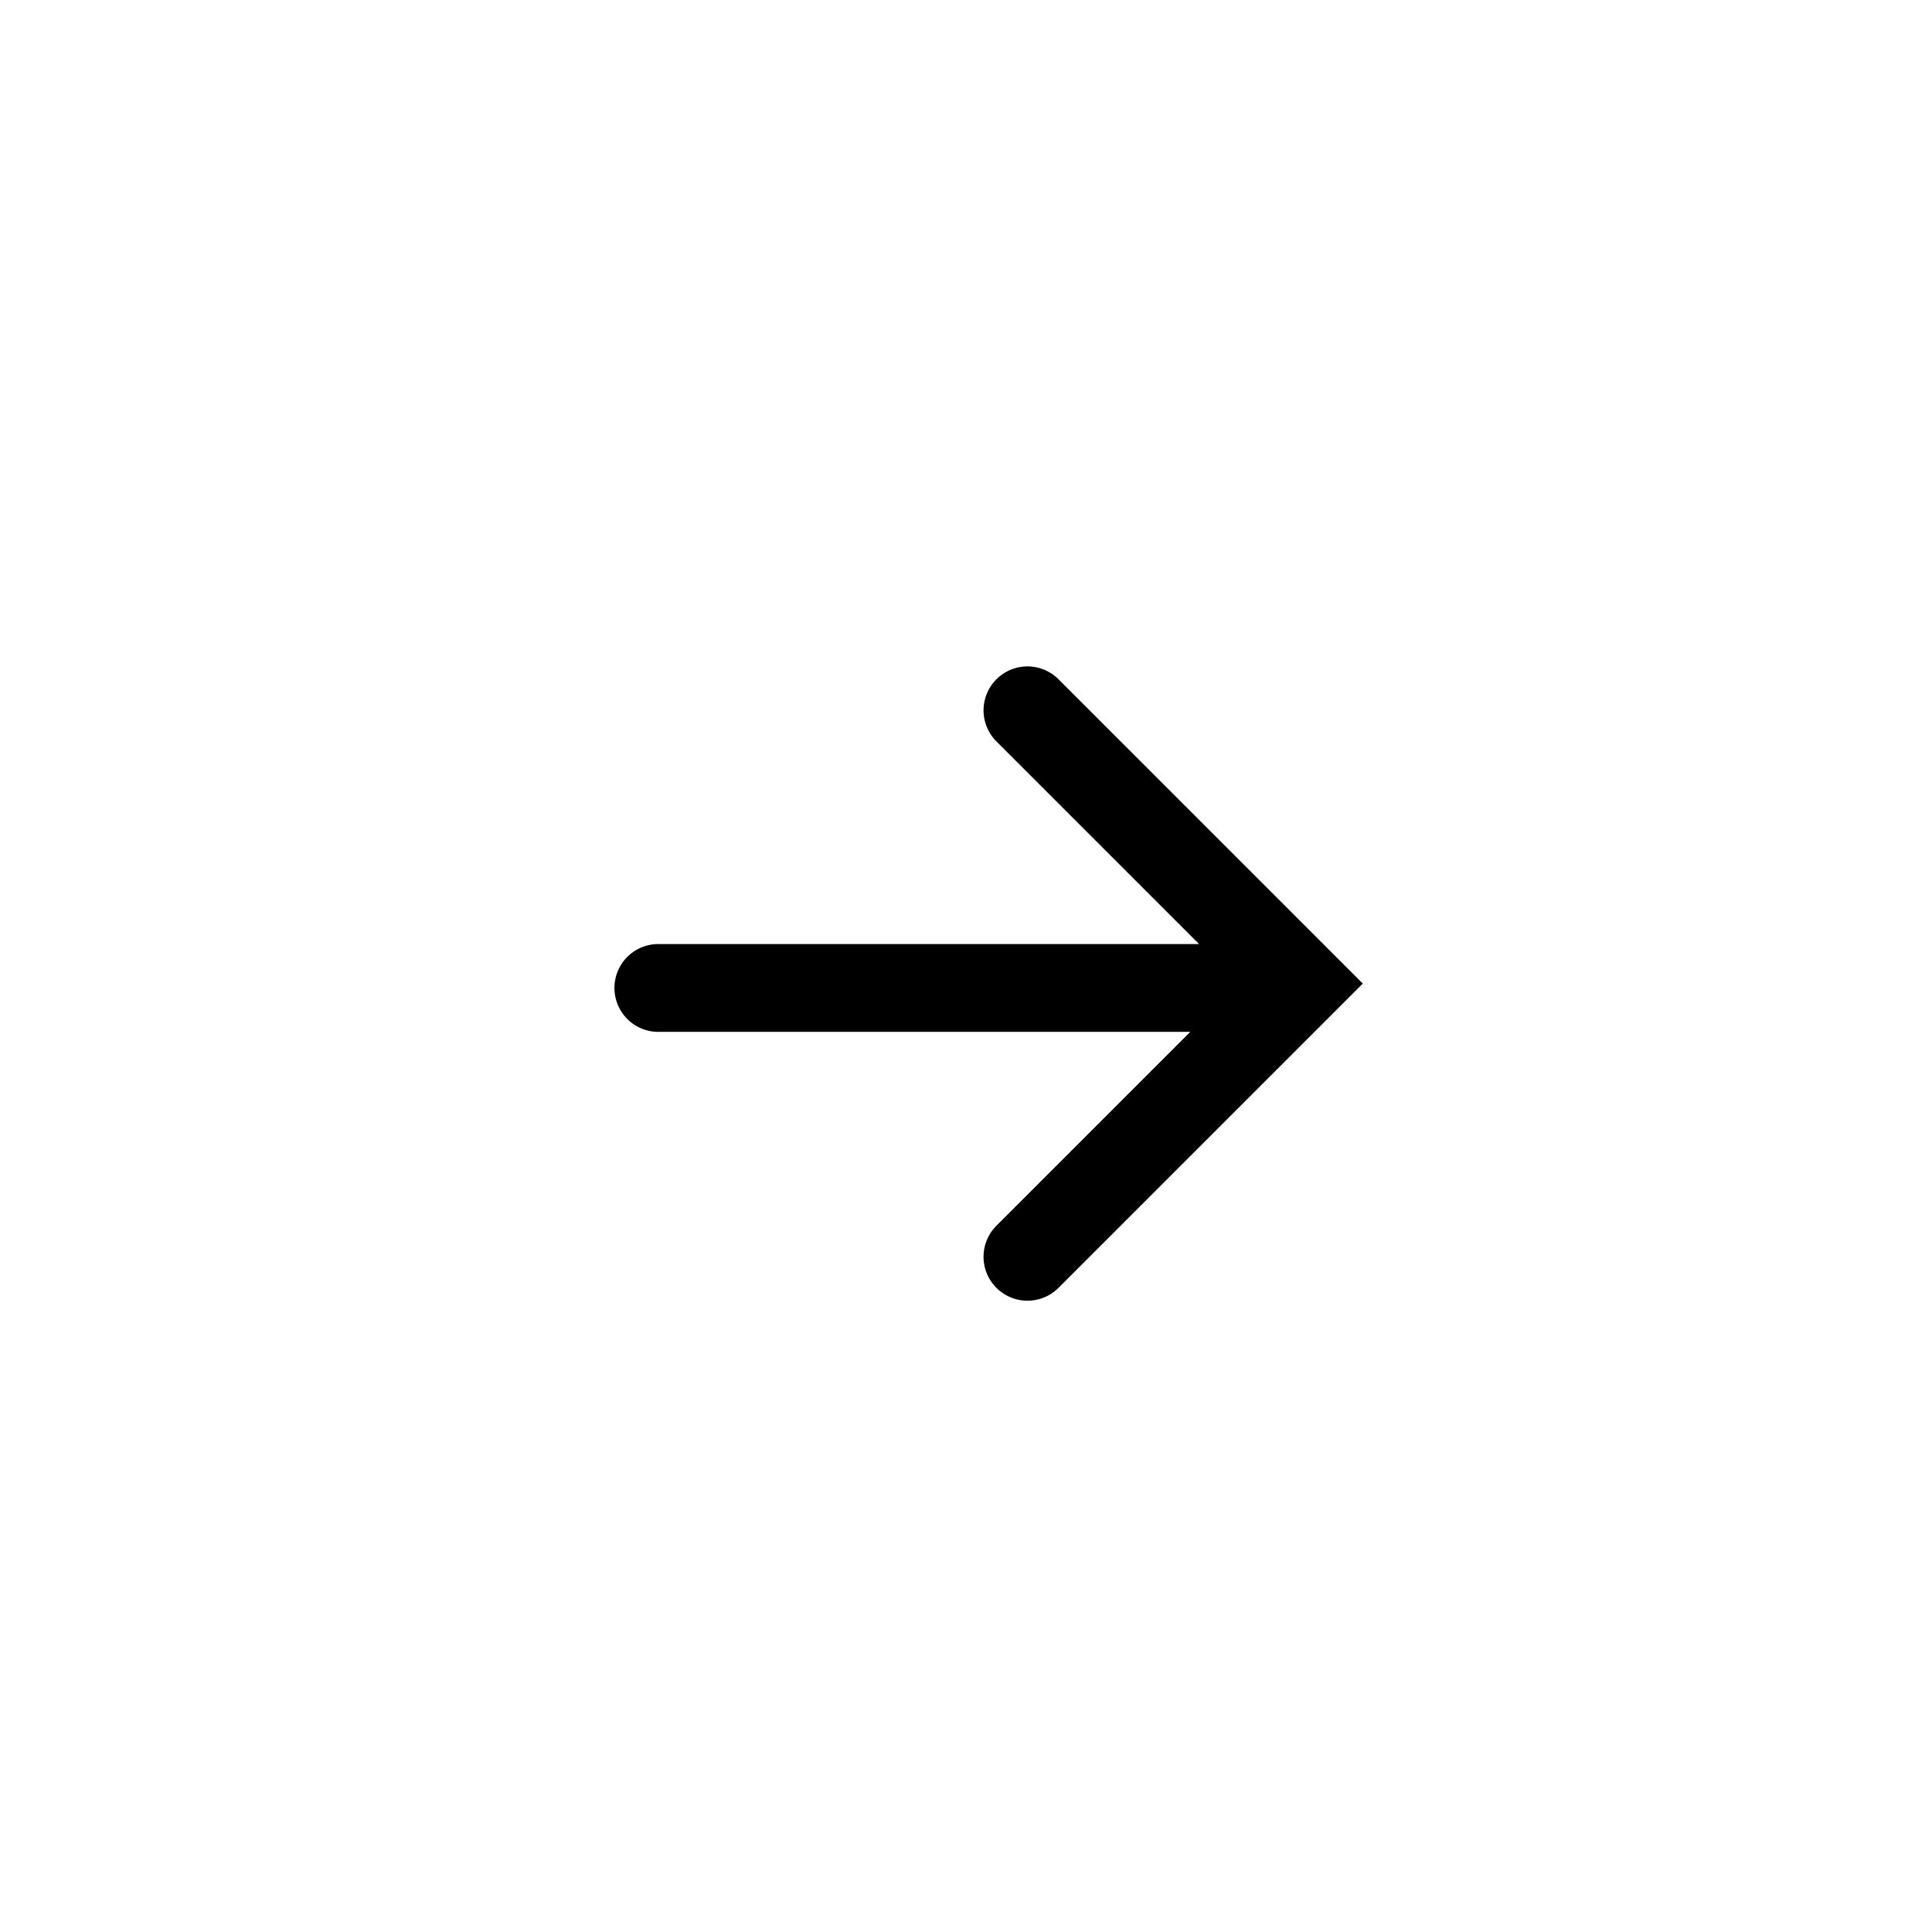 <?xml version="1.0" standalone="no"?><!DOCTYPE svg PUBLIC "-//W3C//DTD SVG 1.1//EN" "http://www.w3.org/Graphics/SVG/1.1/DTD/svg11.dtd"><svg t="1582539584246" class="icon" viewBox="0 0 1024 1024" version="1.1" xmlns="http://www.w3.org/2000/svg" p-id="5254" width="32" height="32" xmlns:xlink="http://www.w3.org/1999/xlink"><defs><style type="text/css"></style></defs><path d="M635.532 500.364l-107.404-107.404a23.273 23.273 0 0 1 32.908-32.931l161.28 161.28-161.28 161.28a23.273 23.273 0 0 1-32.908-32.931l102.749-102.749H349.091a23.273 23.273 0 1 1 0-46.545h286.441z" p-id="5255"></path></svg>